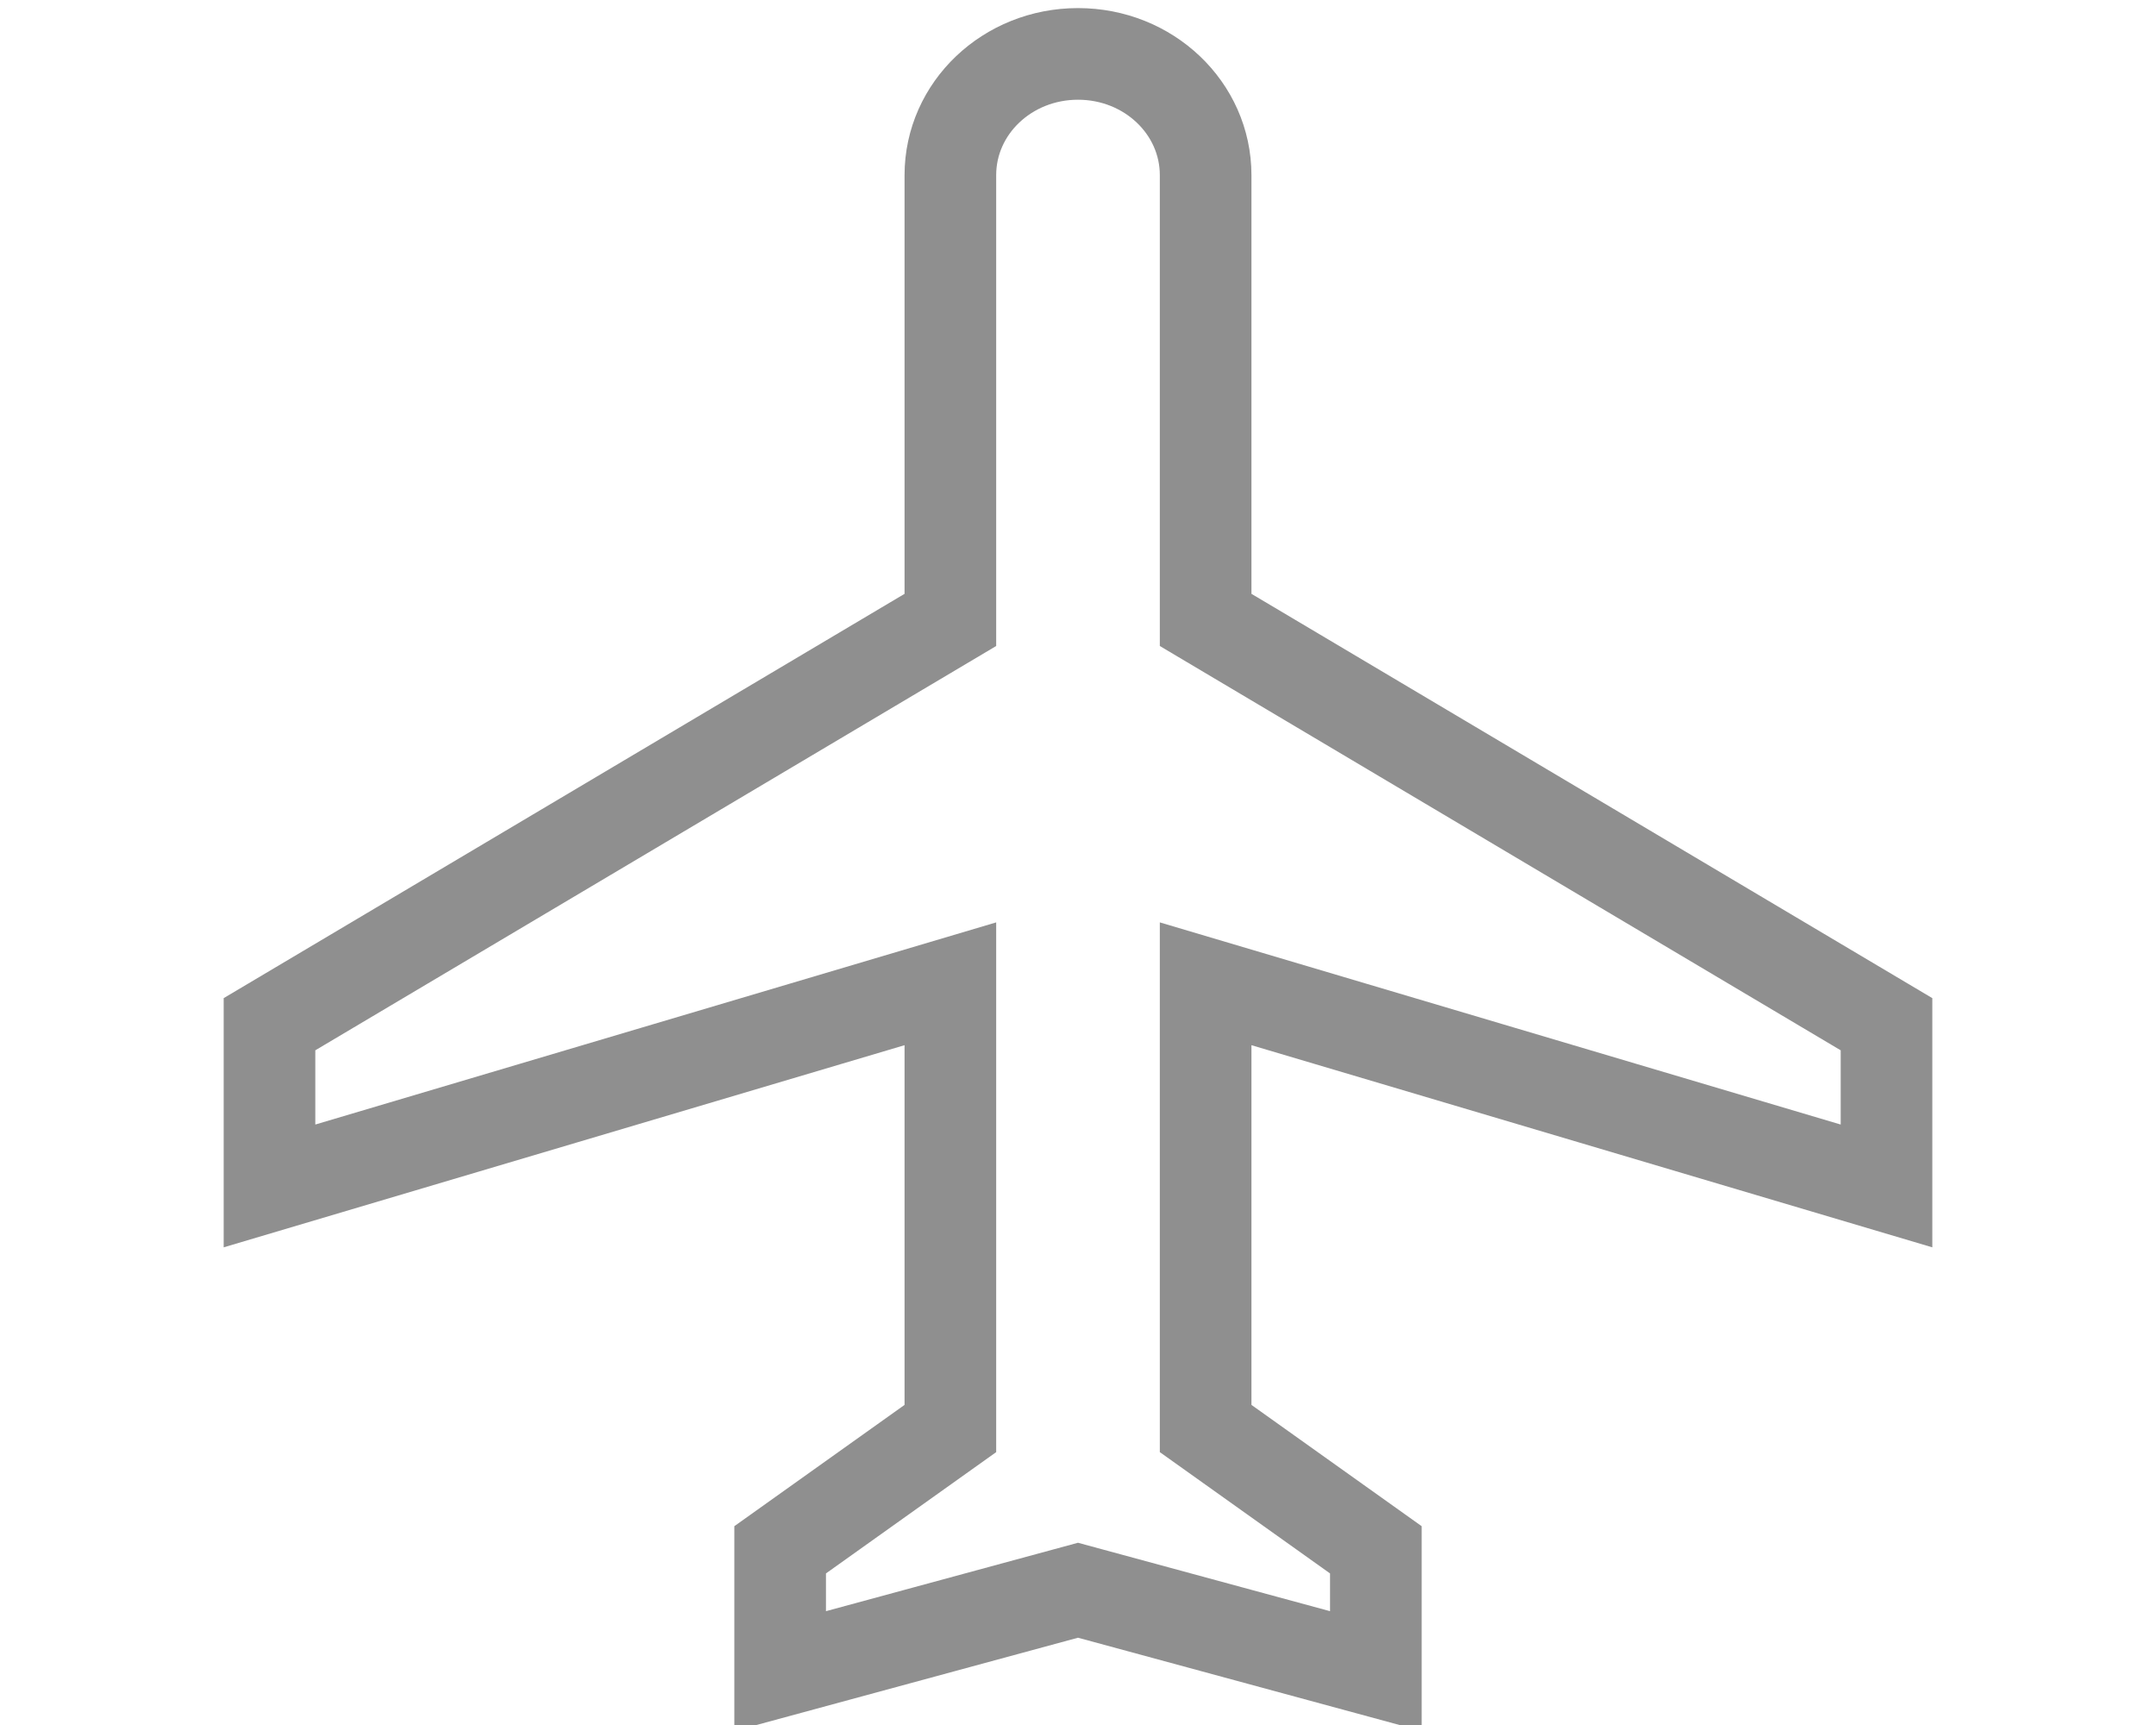 <?xml version="1.0" encoding="UTF-8"?>
<svg width="40px" height="32px" viewBox="0 0 40 32" version="1.1" xmlns="http://www.w3.org/2000/svg" xmlns:xlink="http://www.w3.org/1999/xlink">
    <title>flight number</title>
    <g id="flight-number" stroke="none" stroke-width="1" fill="none" fill-rule="evenodd">
        <path d="M35,22 L35,19 L22.368,11.5 L22.368,3.25 C22.368,2.005 21.311,1 20,1 C18.689,1 17.632,2.005 17.632,3.25 L17.632,11.5 L5,19 L5,22 L17.632,18.25 L17.632,26.5 L14.474,28.75 L14.474,31 L20,29.5 L25.526,31 L25.526,28.75 L22.368,26.5 L22.368,18.25 L35,22 Z" id="Path-Copy-5" stroke="#8F8F8F" stroke-width="1.7" fill-rule="nonzero"></path>
    </g>
</svg>